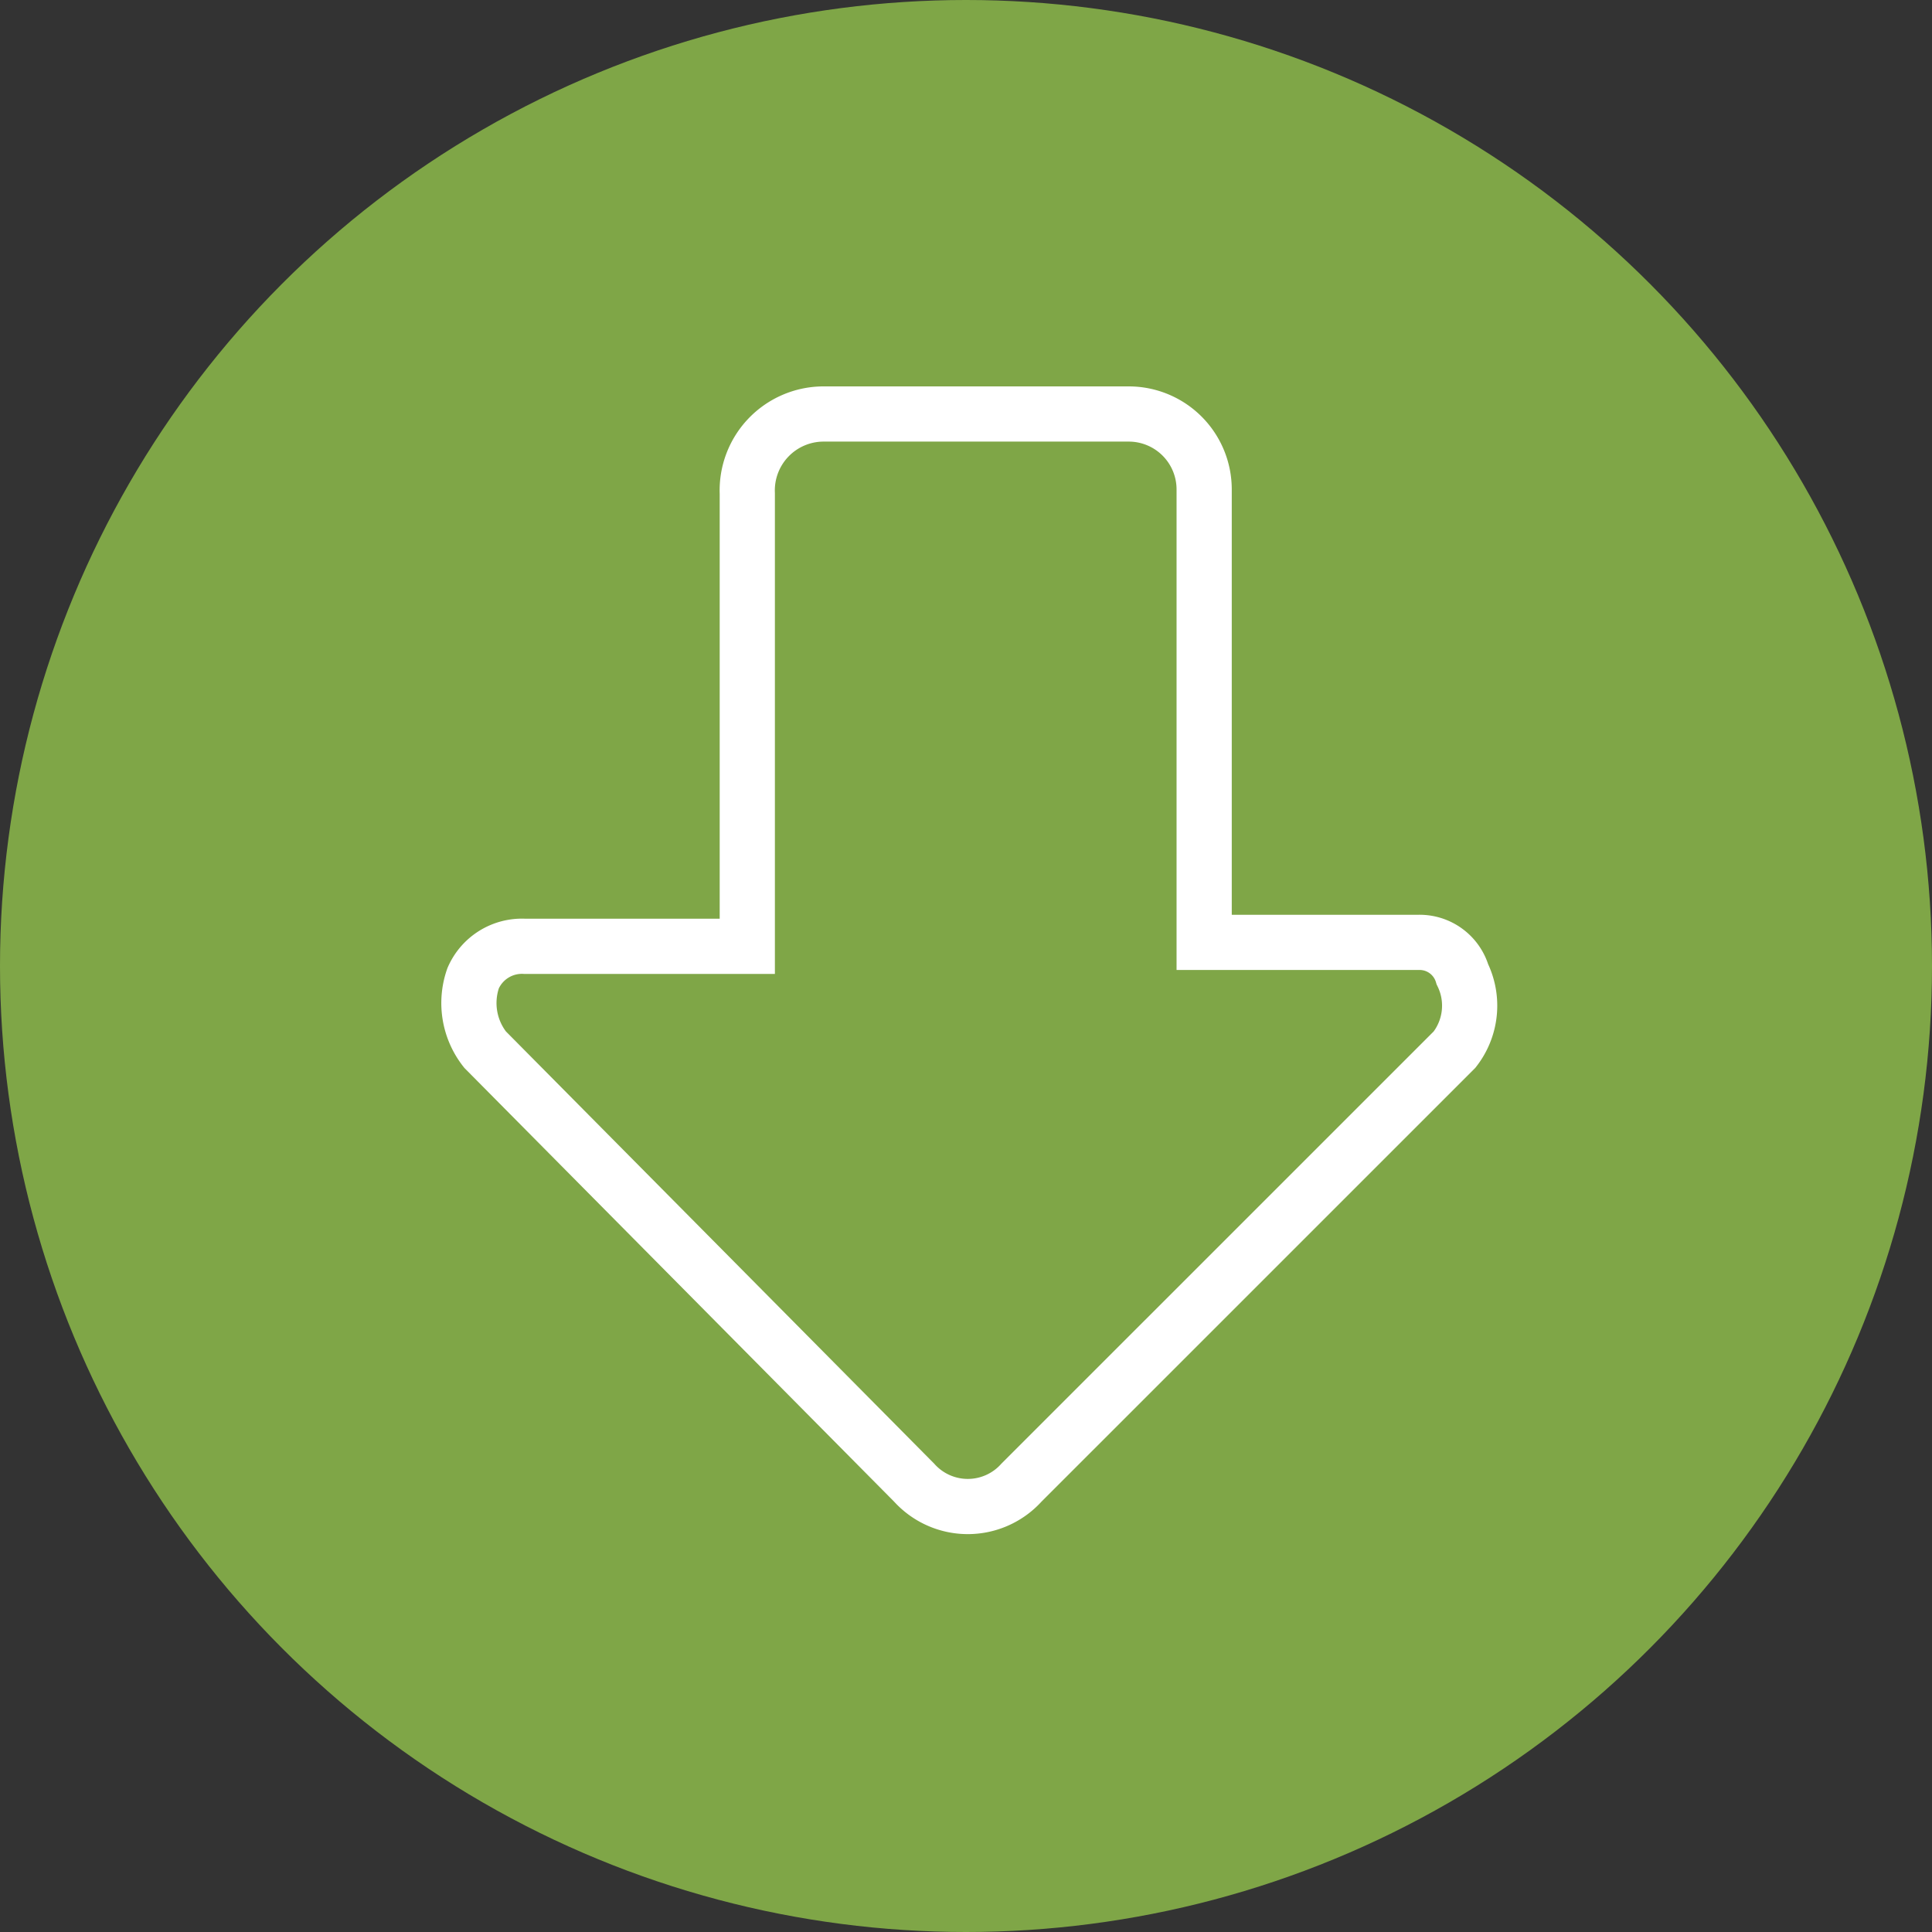 <svg xmlns="http://www.w3.org/2000/svg" viewBox="0 0 70 70">
  <rect x="0" y="0" width="70" height="70" fill="#333333" stroke="none"/>
  <defs>
    <style>
      .cls-1 {
        fill: #7fa647;
      }

      .cls-2 {
        fill: none;
        stroke: #fff;
        stroke-width: 2px;
      }
    </style>
  </defs>
  <g id="downloadBTN" transform="translate(-1191 -1175)">
    <circle id="Ellipse_6" data-name="Ellipse 6" class="cls-1" cx="35" cy="35" r="35" transform="translate(1191 1175)"/>
    <path id="Pfad_56" data-name="Pfad 56" class="cls-2" d="M14.111,1.3H25.194a2.733,2.733,0,0,1,2.735,2.735V20.444H35.7A1.617,1.617,0,0,1,37.285,21.6,2.587,2.587,0,0,1,37,24.33L21.308,40.02a2.617,2.617,0,0,1-3.886,0L1.876,24.33a2.722,2.722,0,0,1-.432-2.591,1.929,1.929,0,0,1,1.871-1.152h8.061V4.179A2.768,2.768,0,0,1,14.111,1.3Z" transform="translate(1206.7 1188.7)"/>
  </g>
</svg>

